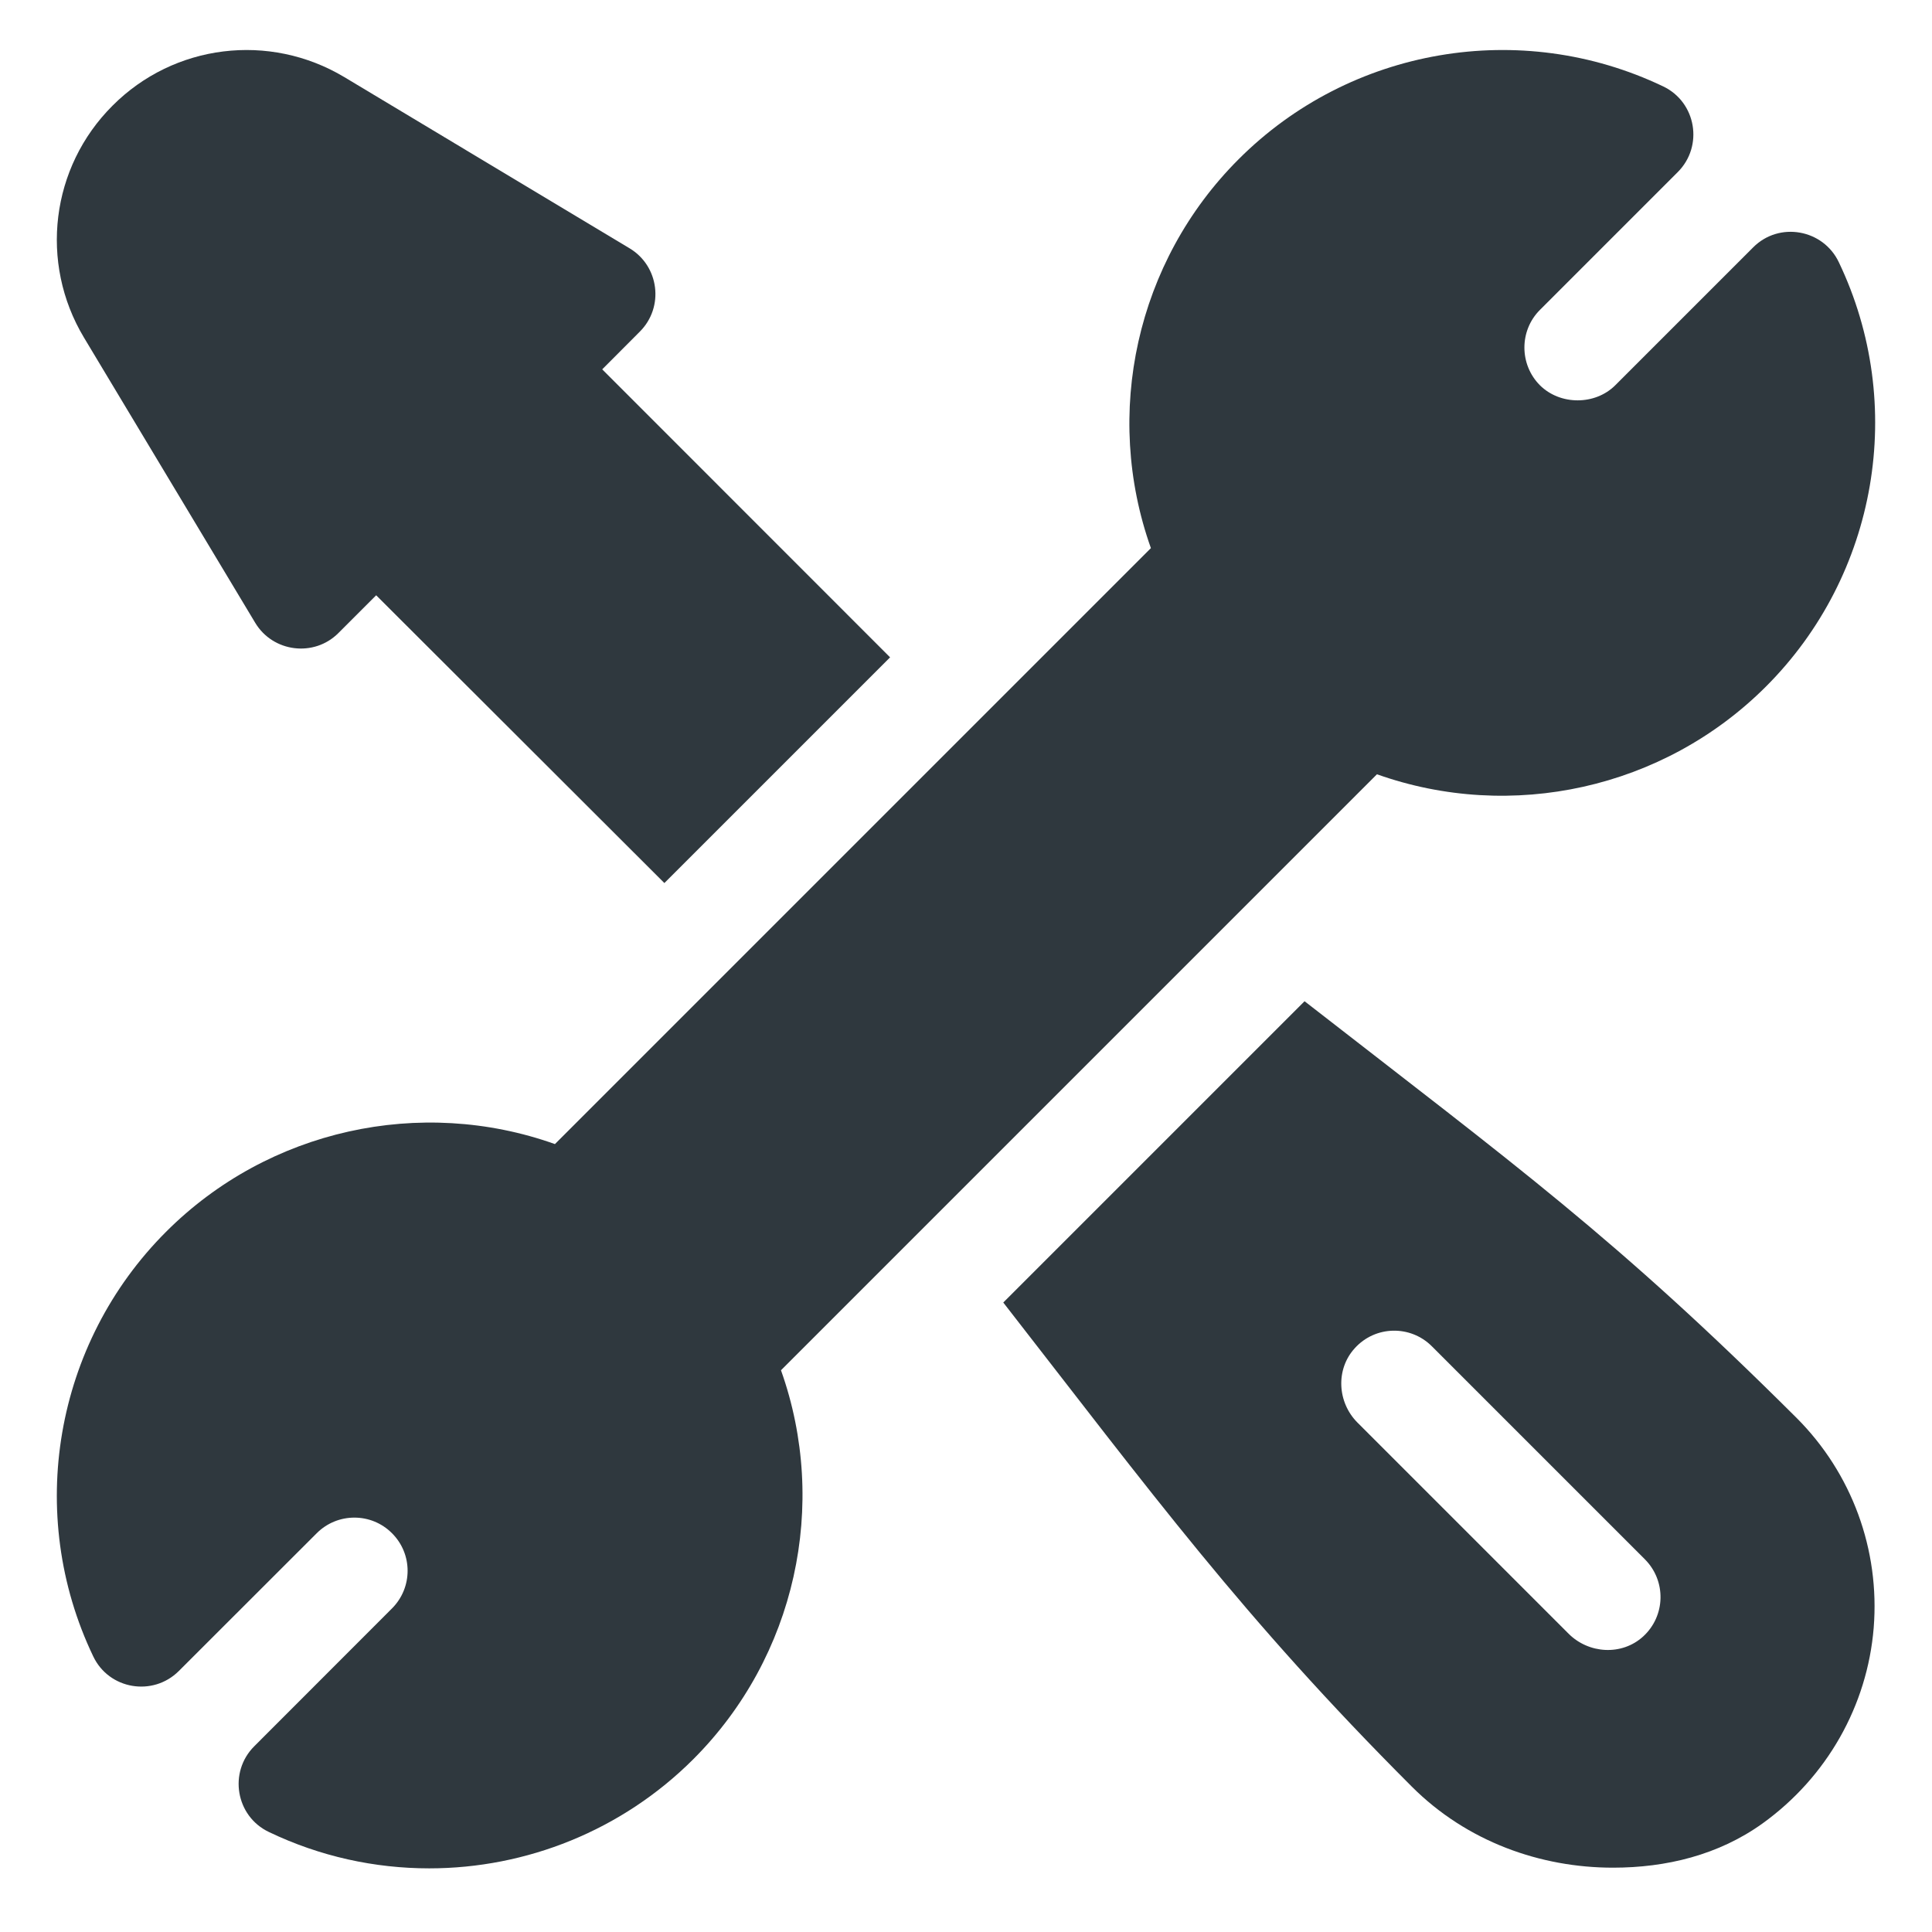 <svg width="17" height="17" viewBox="0 0 17 17" fill="none" xmlns="http://www.w3.org/2000/svg">
<g clip-path="url(#clip0_2084_12616)">
<path d="M5.299 3.25L5.63 2.918C5.846 2.702 5.8 2.341 5.54 2.185L3.029 0.678C2.37 0.284 1.531 0.387 0.99 0.93C0.447 1.472 0.344 2.311 0.738 2.969L2.245 5.479C2.401 5.74 2.764 5.785 2.978 5.57L3.31 5.238L5.846 7.77L7.832 5.784L5.299 3.25Z" fill="#2F383E"/>
<path d="M16.18 2.307C16.043 2.018 15.656 1.946 15.426 2.177L14.213 3.39C14.036 3.567 13.728 3.567 13.55 3.39C13.368 3.207 13.368 2.909 13.55 2.727L14.763 1.514C14.991 1.286 14.926 0.899 14.634 0.76C13.381 0.161 11.88 0.419 10.899 1.401C9.997 2.302 9.706 3.641 10.127 4.823L4.883 10.067C3.702 9.646 2.362 9.937 1.461 10.839C0.479 11.821 0.221 13.322 0.82 14.574C0.959 14.867 1.346 14.931 1.574 14.703L2.787 13.491C2.97 13.308 3.267 13.308 3.449 13.491C3.632 13.673 3.633 13.969 3.449 14.153L2.237 15.366C2.009 15.594 2.074 15.981 2.366 16.12C2.816 16.336 3.298 16.44 3.777 16.44C4.63 16.44 5.472 16.108 6.101 15.479C7.002 14.578 7.293 13.239 6.872 12.057L12.116 6.813C13.297 7.233 14.637 6.943 15.539 6.041C16.521 5.06 16.779 3.559 16.18 2.307Z" fill="#2F383E"/>
<path d="M15.808 12.476C14.217 10.891 13.344 10.261 11.479 8.81L8.828 11.461C10.139 13.145 10.933 14.23 12.422 15.72C12.909 16.207 13.557 16.434 14.193 16.434C14.661 16.434 15.122 16.323 15.51 16.044C16.075 15.637 16.431 15.009 16.487 14.323C16.542 13.636 16.295 12.963 15.808 12.476ZM14.458 14.4C14.271 14.57 13.98 14.553 13.802 14.375L11.945 12.518C11.767 12.34 11.751 12.049 11.921 11.863C12.102 11.663 12.411 11.658 12.599 11.846L14.474 13.721C14.662 13.91 14.657 14.218 14.458 14.4Z" fill="#2F383E"/>
</g>
<defs>
<clipPath id="clip0_2084_12616">
<rect width="16" height="16" fill="white" transform="translate(0.5 0.44)"/>
</clipPath>
</defs>
</svg>
